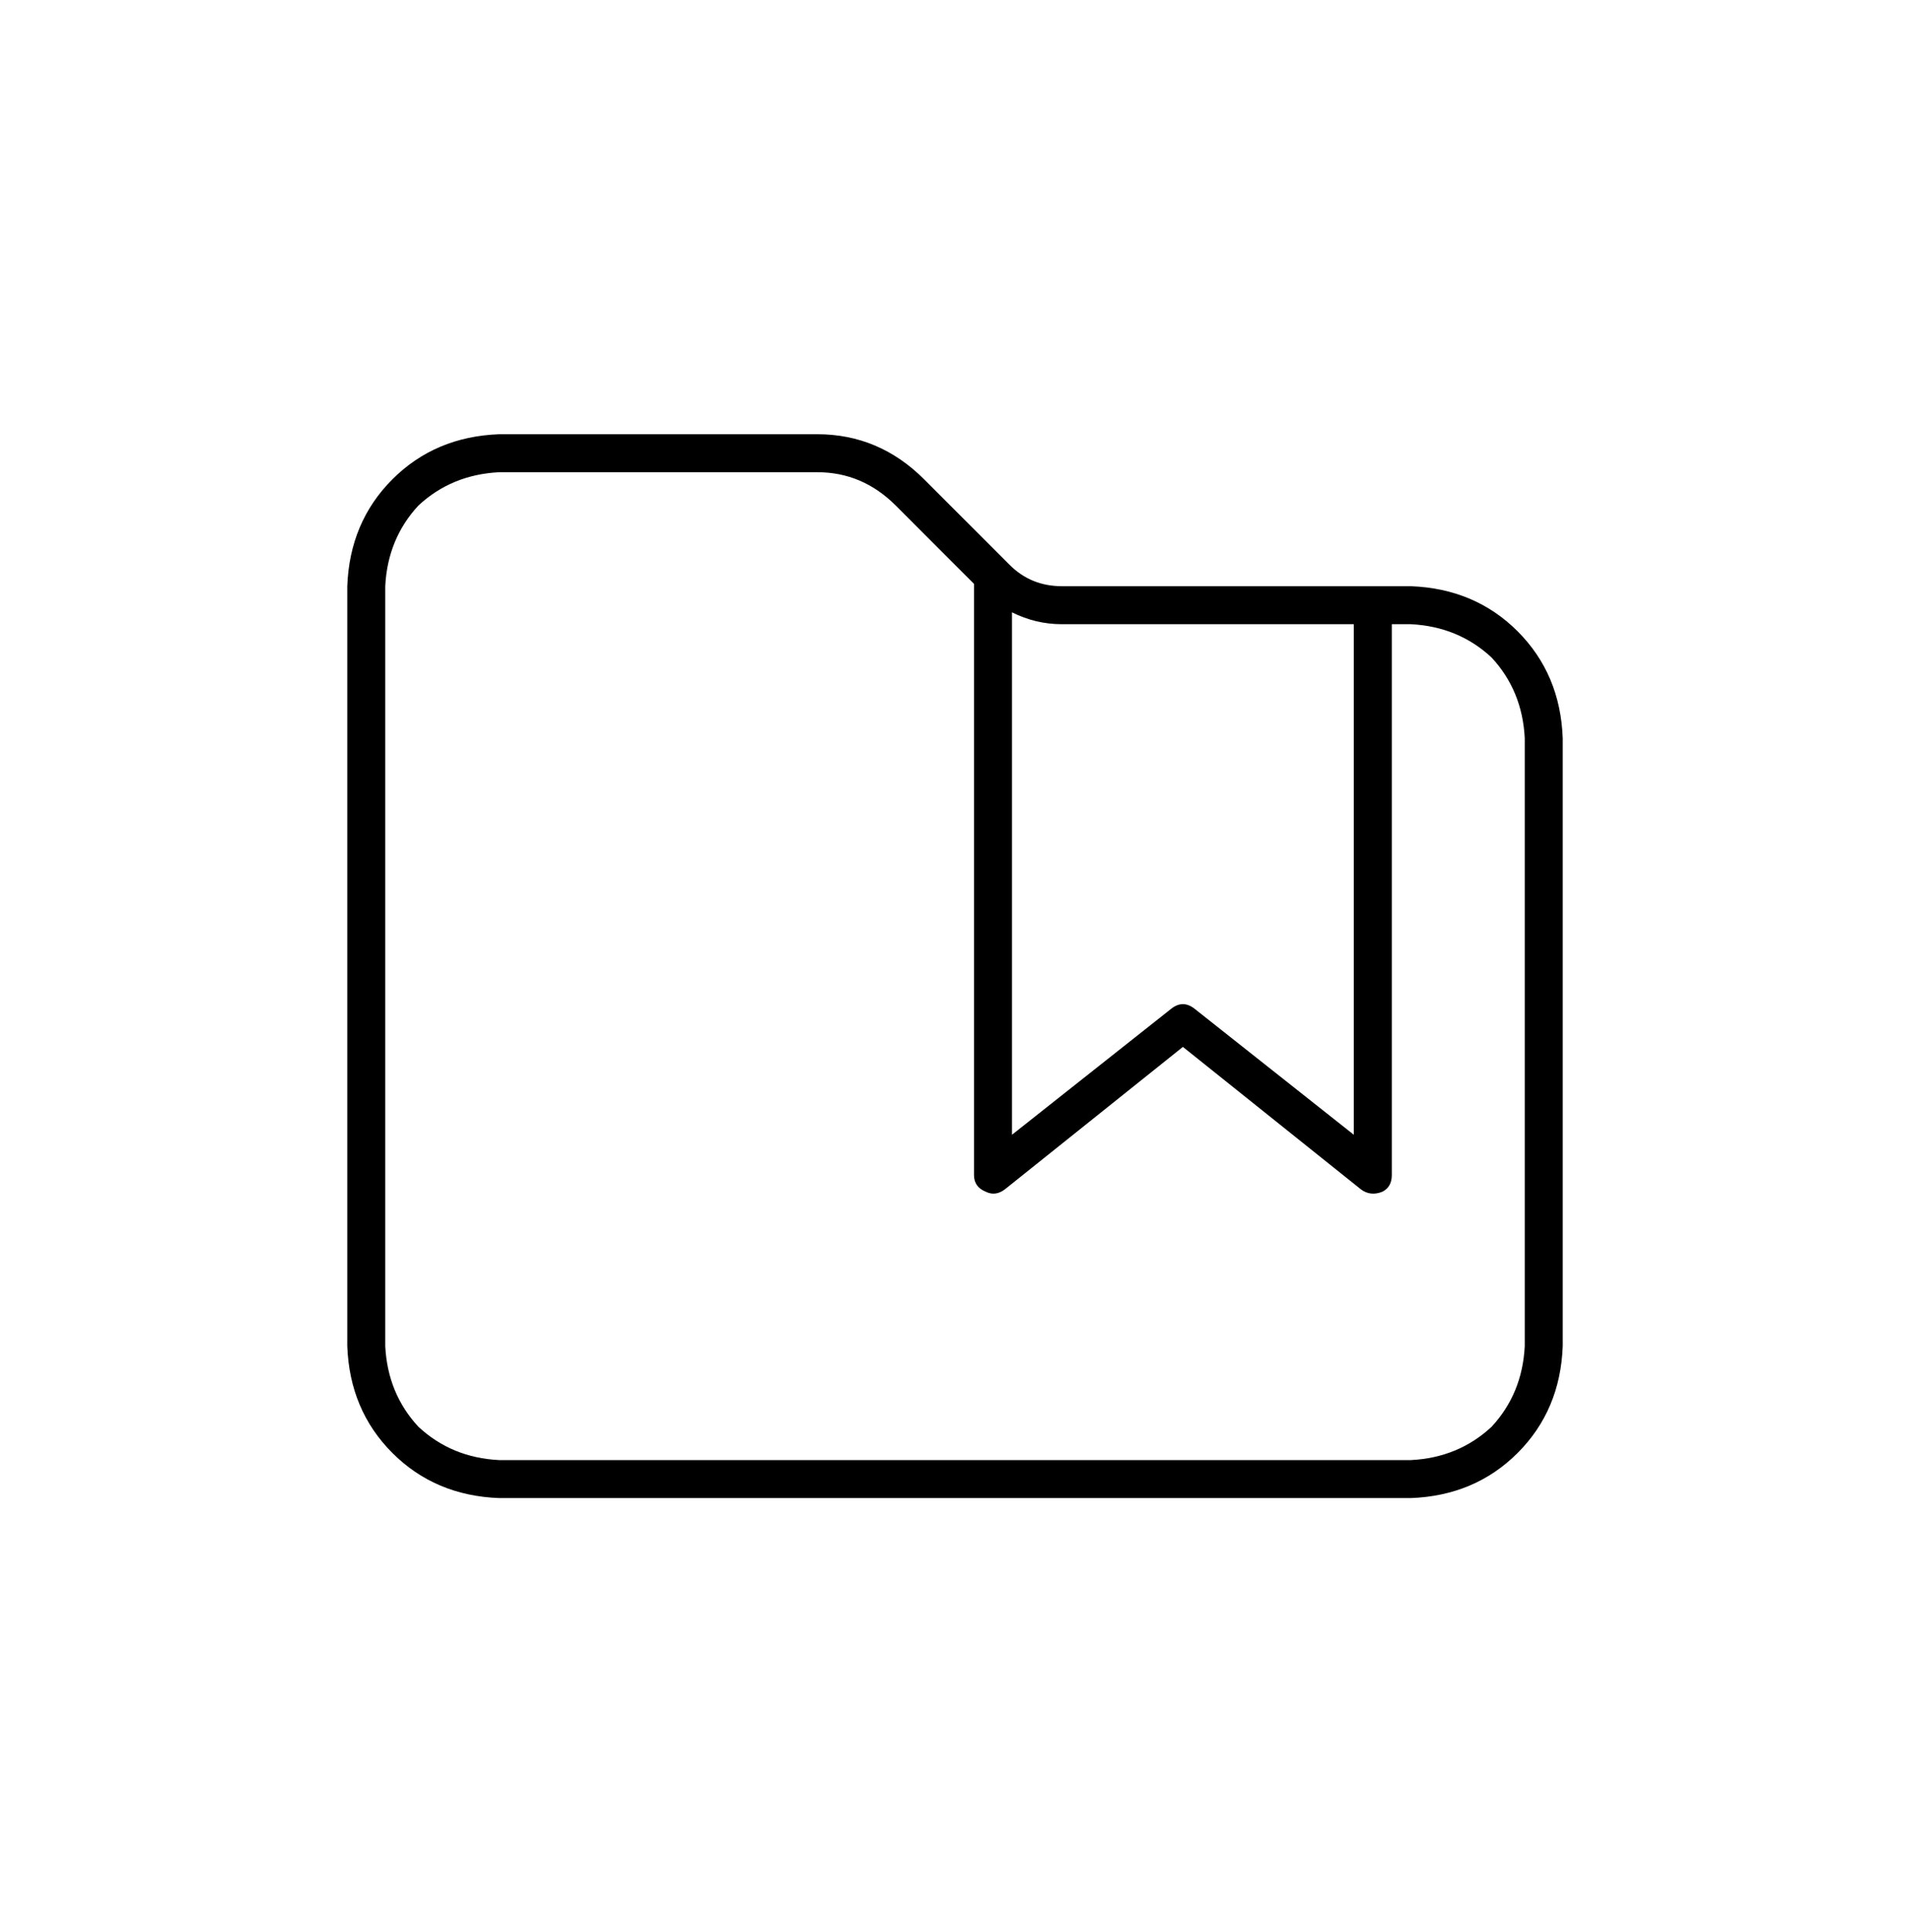 <?xml version="1.0" encoding="UTF-8"?>
<svg xmlns="http://www.w3.org/2000/svg" width="88" height="89" viewBox="0 0 88 89" fill="none">
  <path d="M65 67.25C66.458 67.177 67.698 66.667 68.719 65.719C69.667 64.698 70.177 63.458 70.25 62V34C70.177 32.542 69.667 31.302 68.719 30.281C67.698 29.333 66.458 28.823 65 28.75H64.125V54.125C64.125 54.49 63.979 54.745 63.688 54.891C63.323 55.036 62.995 55 62.703 54.781L54.5 48.219L46.297 54.781C46.005 55 45.714 55.036 45.422 54.891C45.057 54.745 44.875 54.49 44.875 54.125V27C44.875 26.927 44.875 26.891 44.875 26.891L41.266 23.281C40.245 22.26 39.042 21.75 37.656 21.75H23C21.542 21.823 20.302 22.333 19.281 23.281C18.333 24.302 17.823 25.542 17.75 27V62C17.823 63.458 18.333 64.698 19.281 65.719C20.302 66.667 21.542 67.177 23 67.25H65ZM62.375 28.75H48.922H62.375H48.922C48.12 28.75 47.354 28.568 46.625 28.203V52.266L53.953 46.469C54.318 46.177 54.682 46.177 55.047 46.469L62.375 52.266V28.75ZM63.25 27H65H63.25H65C66.969 27.073 68.609 27.766 69.922 29.078C71.234 30.391 71.927 32.031 72 34V62C71.927 63.969 71.234 65.609 69.922 66.922C68.609 68.234 66.969 68.927 65 69H23C21.031 68.927 19.391 68.234 18.078 66.922C16.766 65.609 16.073 63.969 16 62V27C16.073 25.031 16.766 23.391 18.078 22.078C19.391 20.766 21.031 20.073 23 20H37.656C39.552 20 41.193 20.693 42.578 22.078L46.516 26.016C47.172 26.672 47.974 27 48.922 27H63.25Z" fill="black"></path>
</svg>
